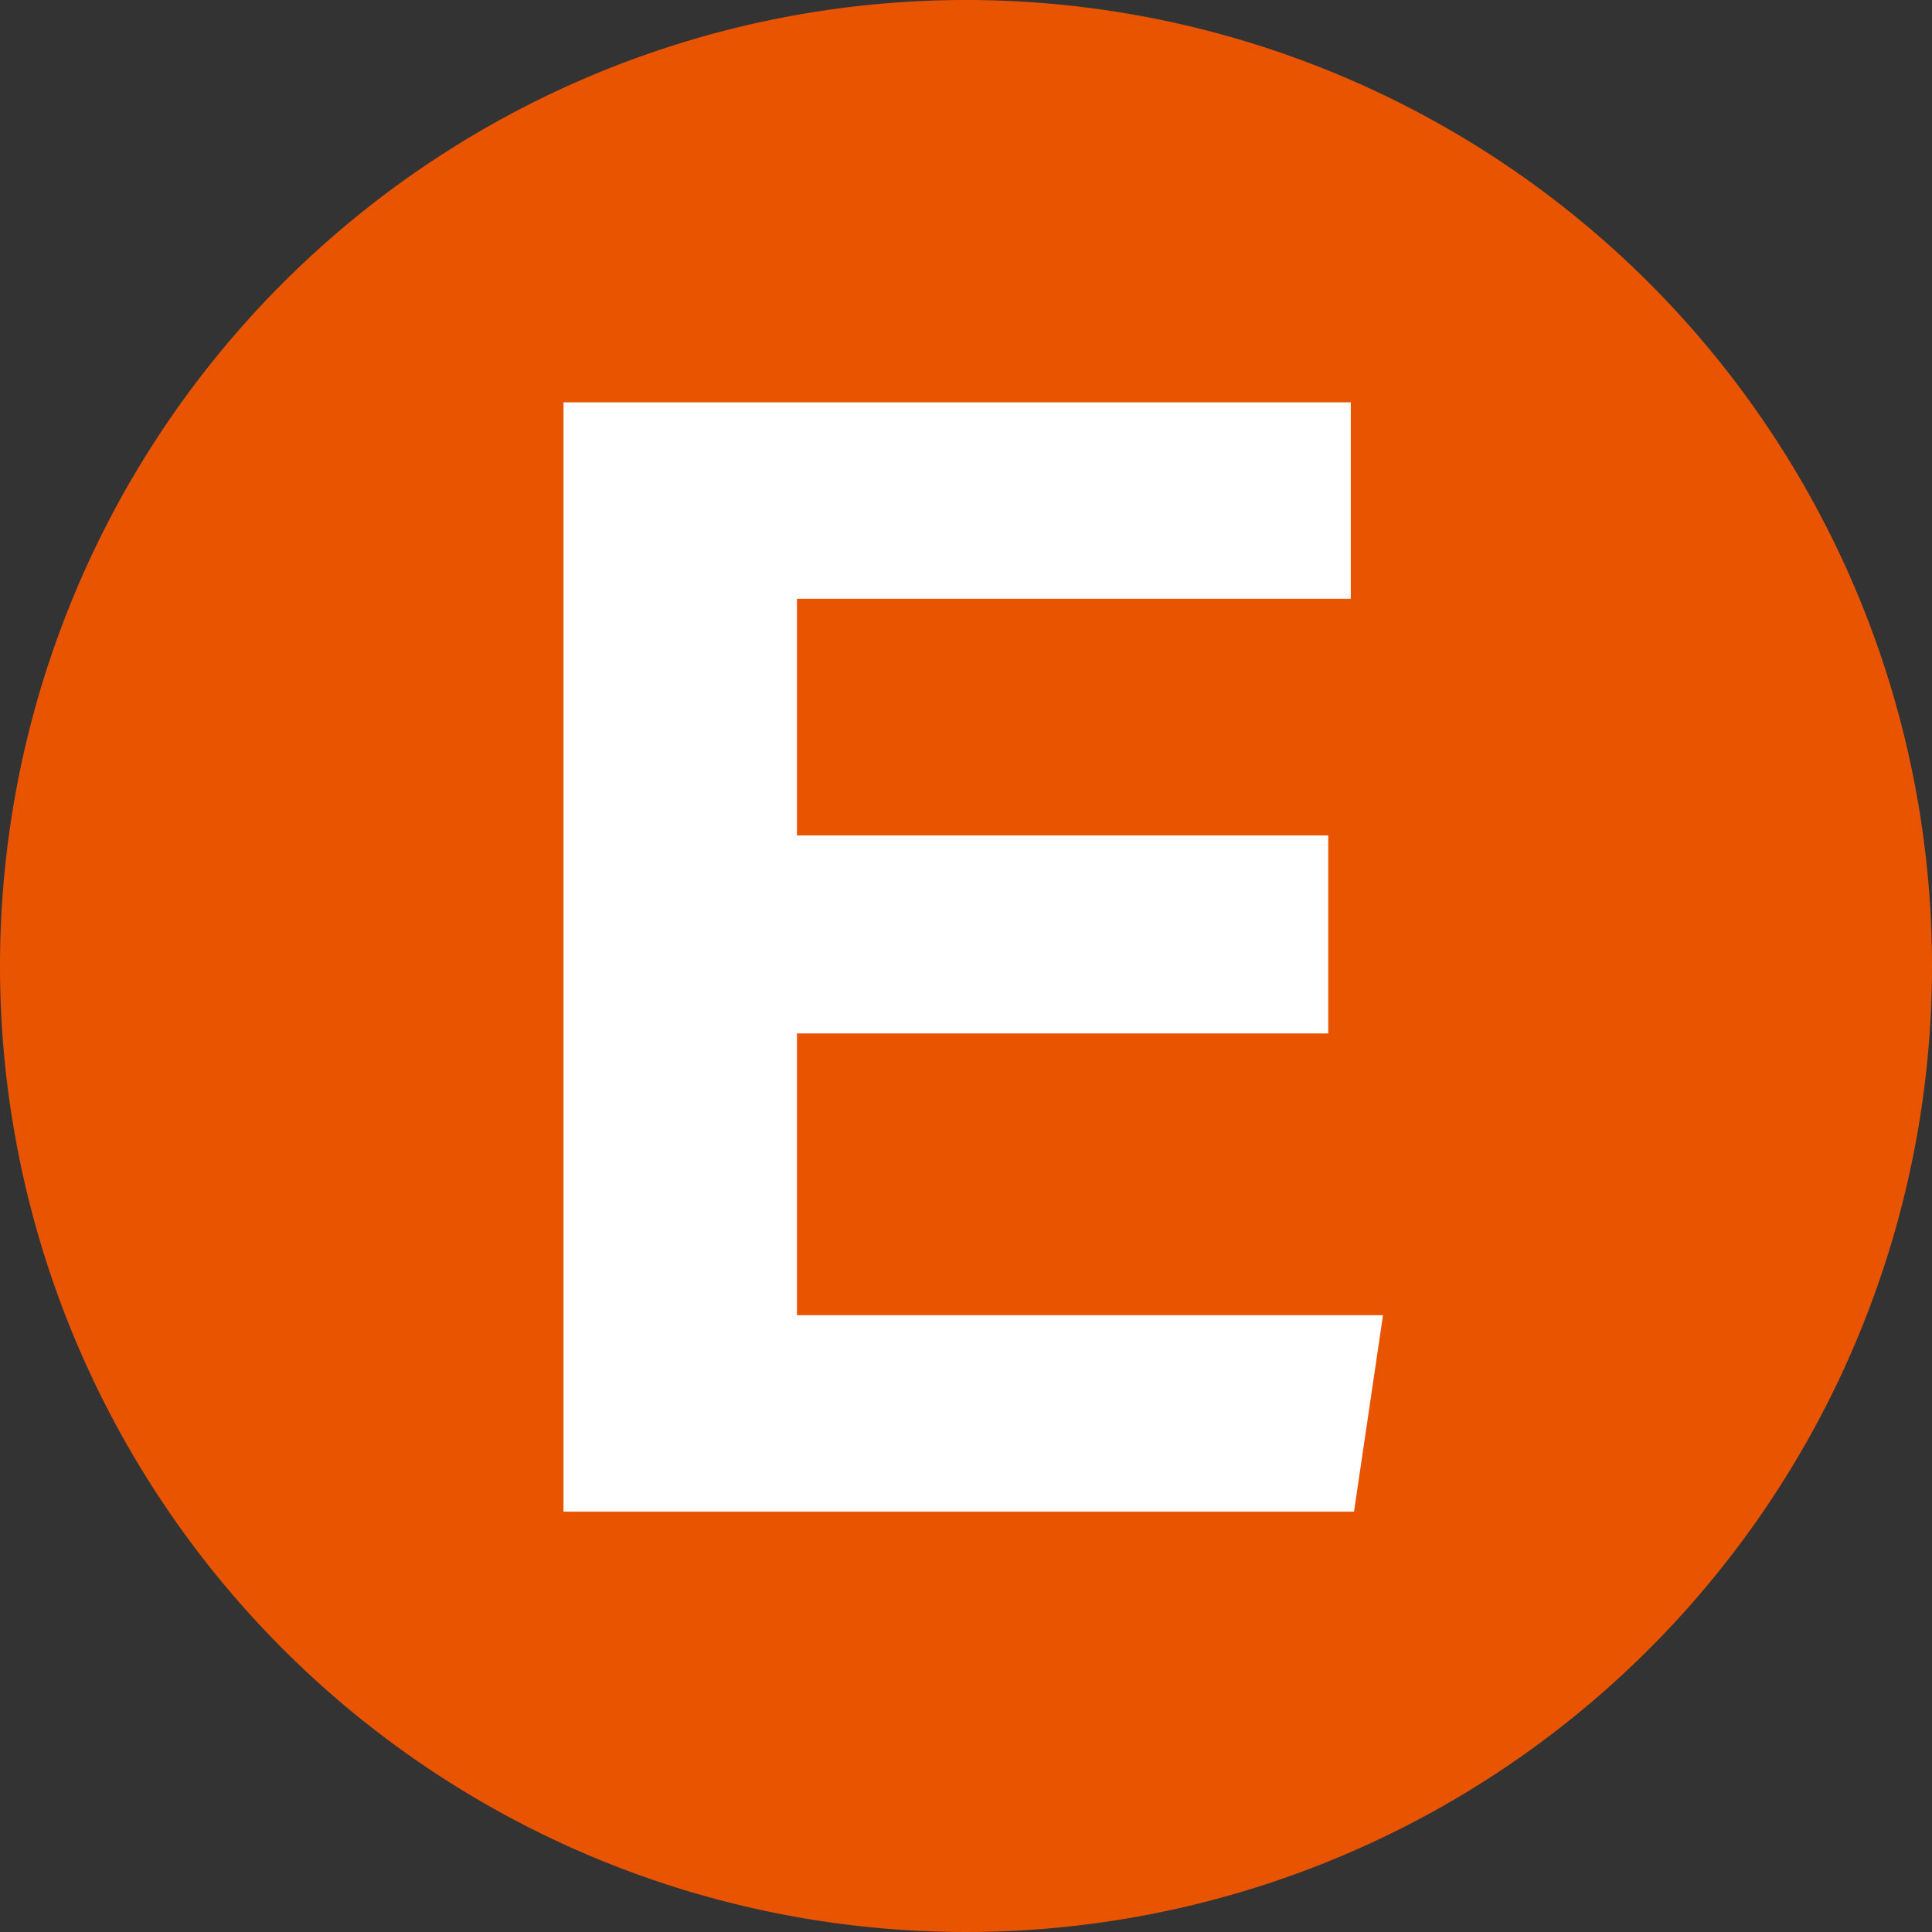 <svg xmlns="http://www.w3.org/2000/svg" width="24" height="24"><rect width="100%" height="100%" fill="#333333" stroke="none"/><path d="M24 12A12 12 0 1 1 12 0a12 12 0 0 1 12 12" fill="#e85400"/><path d="M16.5 10.378H9.9v-2.94h6.88v-2.44H7v13.78h9.82l.36-2.44H9.9v-3.5h6.6Z" fill="#fff"/></svg>